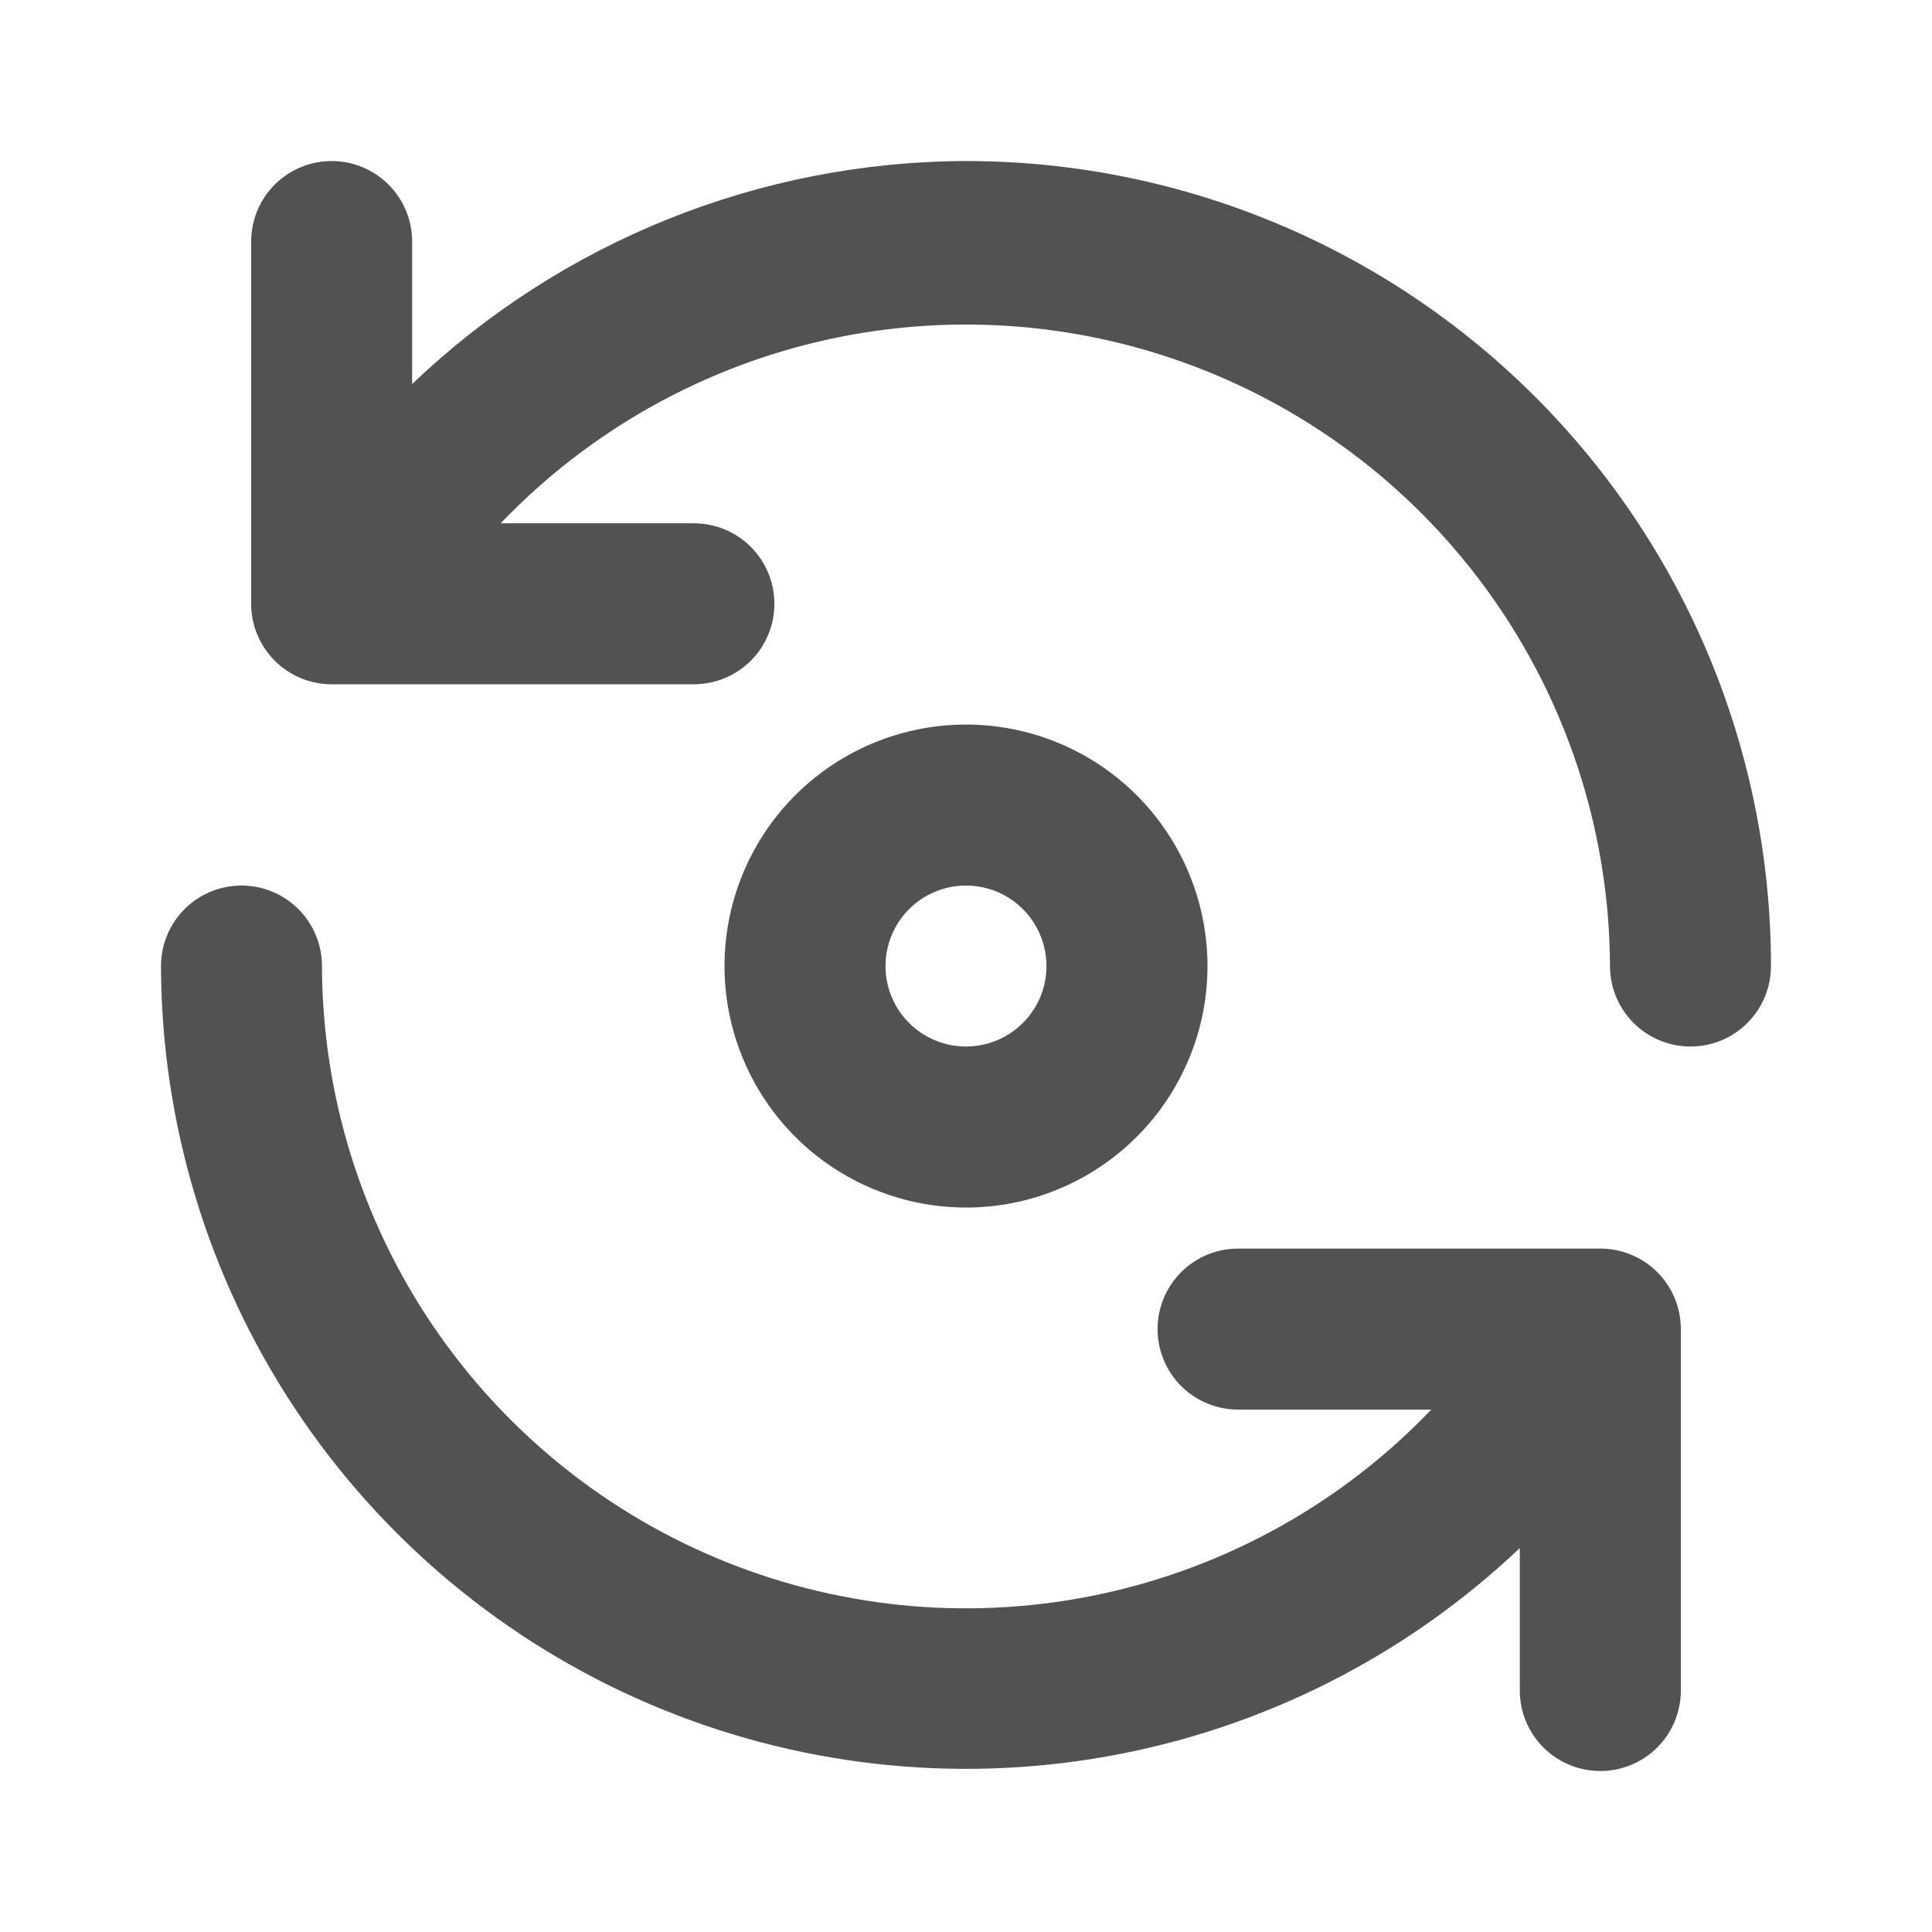 <svg width="40" height="40" viewBox="0 0 40 40" fill="none" xmlns="http://www.w3.org/2000/svg">
<path d="M33.183 25.851H25.633C25.191 25.851 24.767 26.026 24.454 26.339C24.142 26.651 23.966 27.075 23.966 27.517C23.966 27.959 24.142 28.383 24.454 28.696C24.767 29.008 25.191 29.184 25.633 29.184H29.633C27.795 31.105 25.424 32.433 22.825 32.996C20.226 33.56 17.518 33.333 15.049 32.346C12.58 31.359 10.463 29.656 8.969 27.456C7.475 25.256 6.673 22.66 6.666 20.001C6.666 19.559 6.491 19.135 6.178 18.822C5.866 18.51 5.442 18.334 5 18.334C4.558 18.334 4.134 18.51 3.821 18.822C3.509 19.135 3.333 19.559 3.333 20.001C3.342 23.255 4.303 26.436 6.099 29.151C7.895 31.865 10.446 33.995 13.438 35.276C16.429 36.557 19.731 36.935 22.935 36.362C26.139 35.789 29.104 34.29 31.466 32.051V35.001C31.466 35.443 31.642 35.867 31.954 36.179C32.267 36.492 32.691 36.667 33.133 36.667C33.575 36.667 33.999 36.492 34.312 36.179C34.624 35.867 34.8 35.443 34.8 35.001V27.501C34.796 27.07 34.625 26.658 34.324 26.35C34.022 26.043 33.613 25.864 33.183 25.851ZM25 20.001C25 19.012 24.706 18.045 24.157 17.223C23.608 16.401 22.827 15.76 21.913 15.381C21 15.003 19.994 14.904 19.024 15.097C18.054 15.29 17.163 15.766 16.464 16.465C15.765 17.164 15.289 18.055 15.096 19.025C14.903 19.995 15.002 21 15.38 21.914C15.759 22.828 16.4 23.609 17.222 24.158C18.044 24.707 19.011 25.001 20 25.001C21.326 25.001 22.598 24.474 23.535 23.536C24.473 22.599 25 21.327 25 20.001ZM18.333 20.001C18.333 19.671 18.431 19.349 18.614 19.075C18.797 18.801 19.057 18.587 19.362 18.461C19.666 18.335 20.002 18.302 20.325 18.366C20.648 18.43 20.945 18.589 21.178 18.822C21.411 19.055 21.57 19.352 21.634 19.675C21.699 19.999 21.666 20.334 21.54 20.639C21.413 20.943 21.2 21.203 20.926 21.386C20.651 21.57 20.329 21.667 20 21.667C19.558 21.667 19.134 21.492 18.821 21.179C18.509 20.867 18.333 20.443 18.333 20.001ZM20 3.334C15.727 3.346 11.622 4.999 8.533 7.951V5.001C8.533 4.559 8.357 4.135 8.045 3.822C7.732 3.51 7.308 3.334 6.866 3.334C6.424 3.334 6 3.51 5.688 3.822C5.375 4.135 5.2 4.559 5.2 5.001V12.501C5.2 12.943 5.375 13.367 5.688 13.679C6 13.992 6.424 14.167 6.866 14.167H14.366C14.808 14.167 15.232 13.992 15.545 13.679C15.857 13.367 16.033 12.943 16.033 12.501C16.033 12.059 15.857 11.635 15.545 11.322C15.232 11.01 14.808 10.834 14.366 10.834H10.366C12.204 8.914 14.573 7.586 17.17 7.022C19.767 6.459 22.474 6.684 24.942 7.669C27.411 8.654 29.528 10.354 31.023 12.552C32.519 14.749 33.323 17.343 33.333 20.001C33.333 20.443 33.509 20.867 33.821 21.179C34.134 21.492 34.558 21.667 35 21.667C35.442 21.667 35.866 21.492 36.178 21.179C36.491 20.867 36.666 20.443 36.666 20.001C36.666 17.812 36.235 15.645 35.398 13.623C34.56 11.601 33.332 9.763 31.785 8.216C30.237 6.668 28.4 5.44 26.378 4.603C24.356 3.765 22.188 3.334 20 3.334Z" fill="#525252"/>
</svg>

